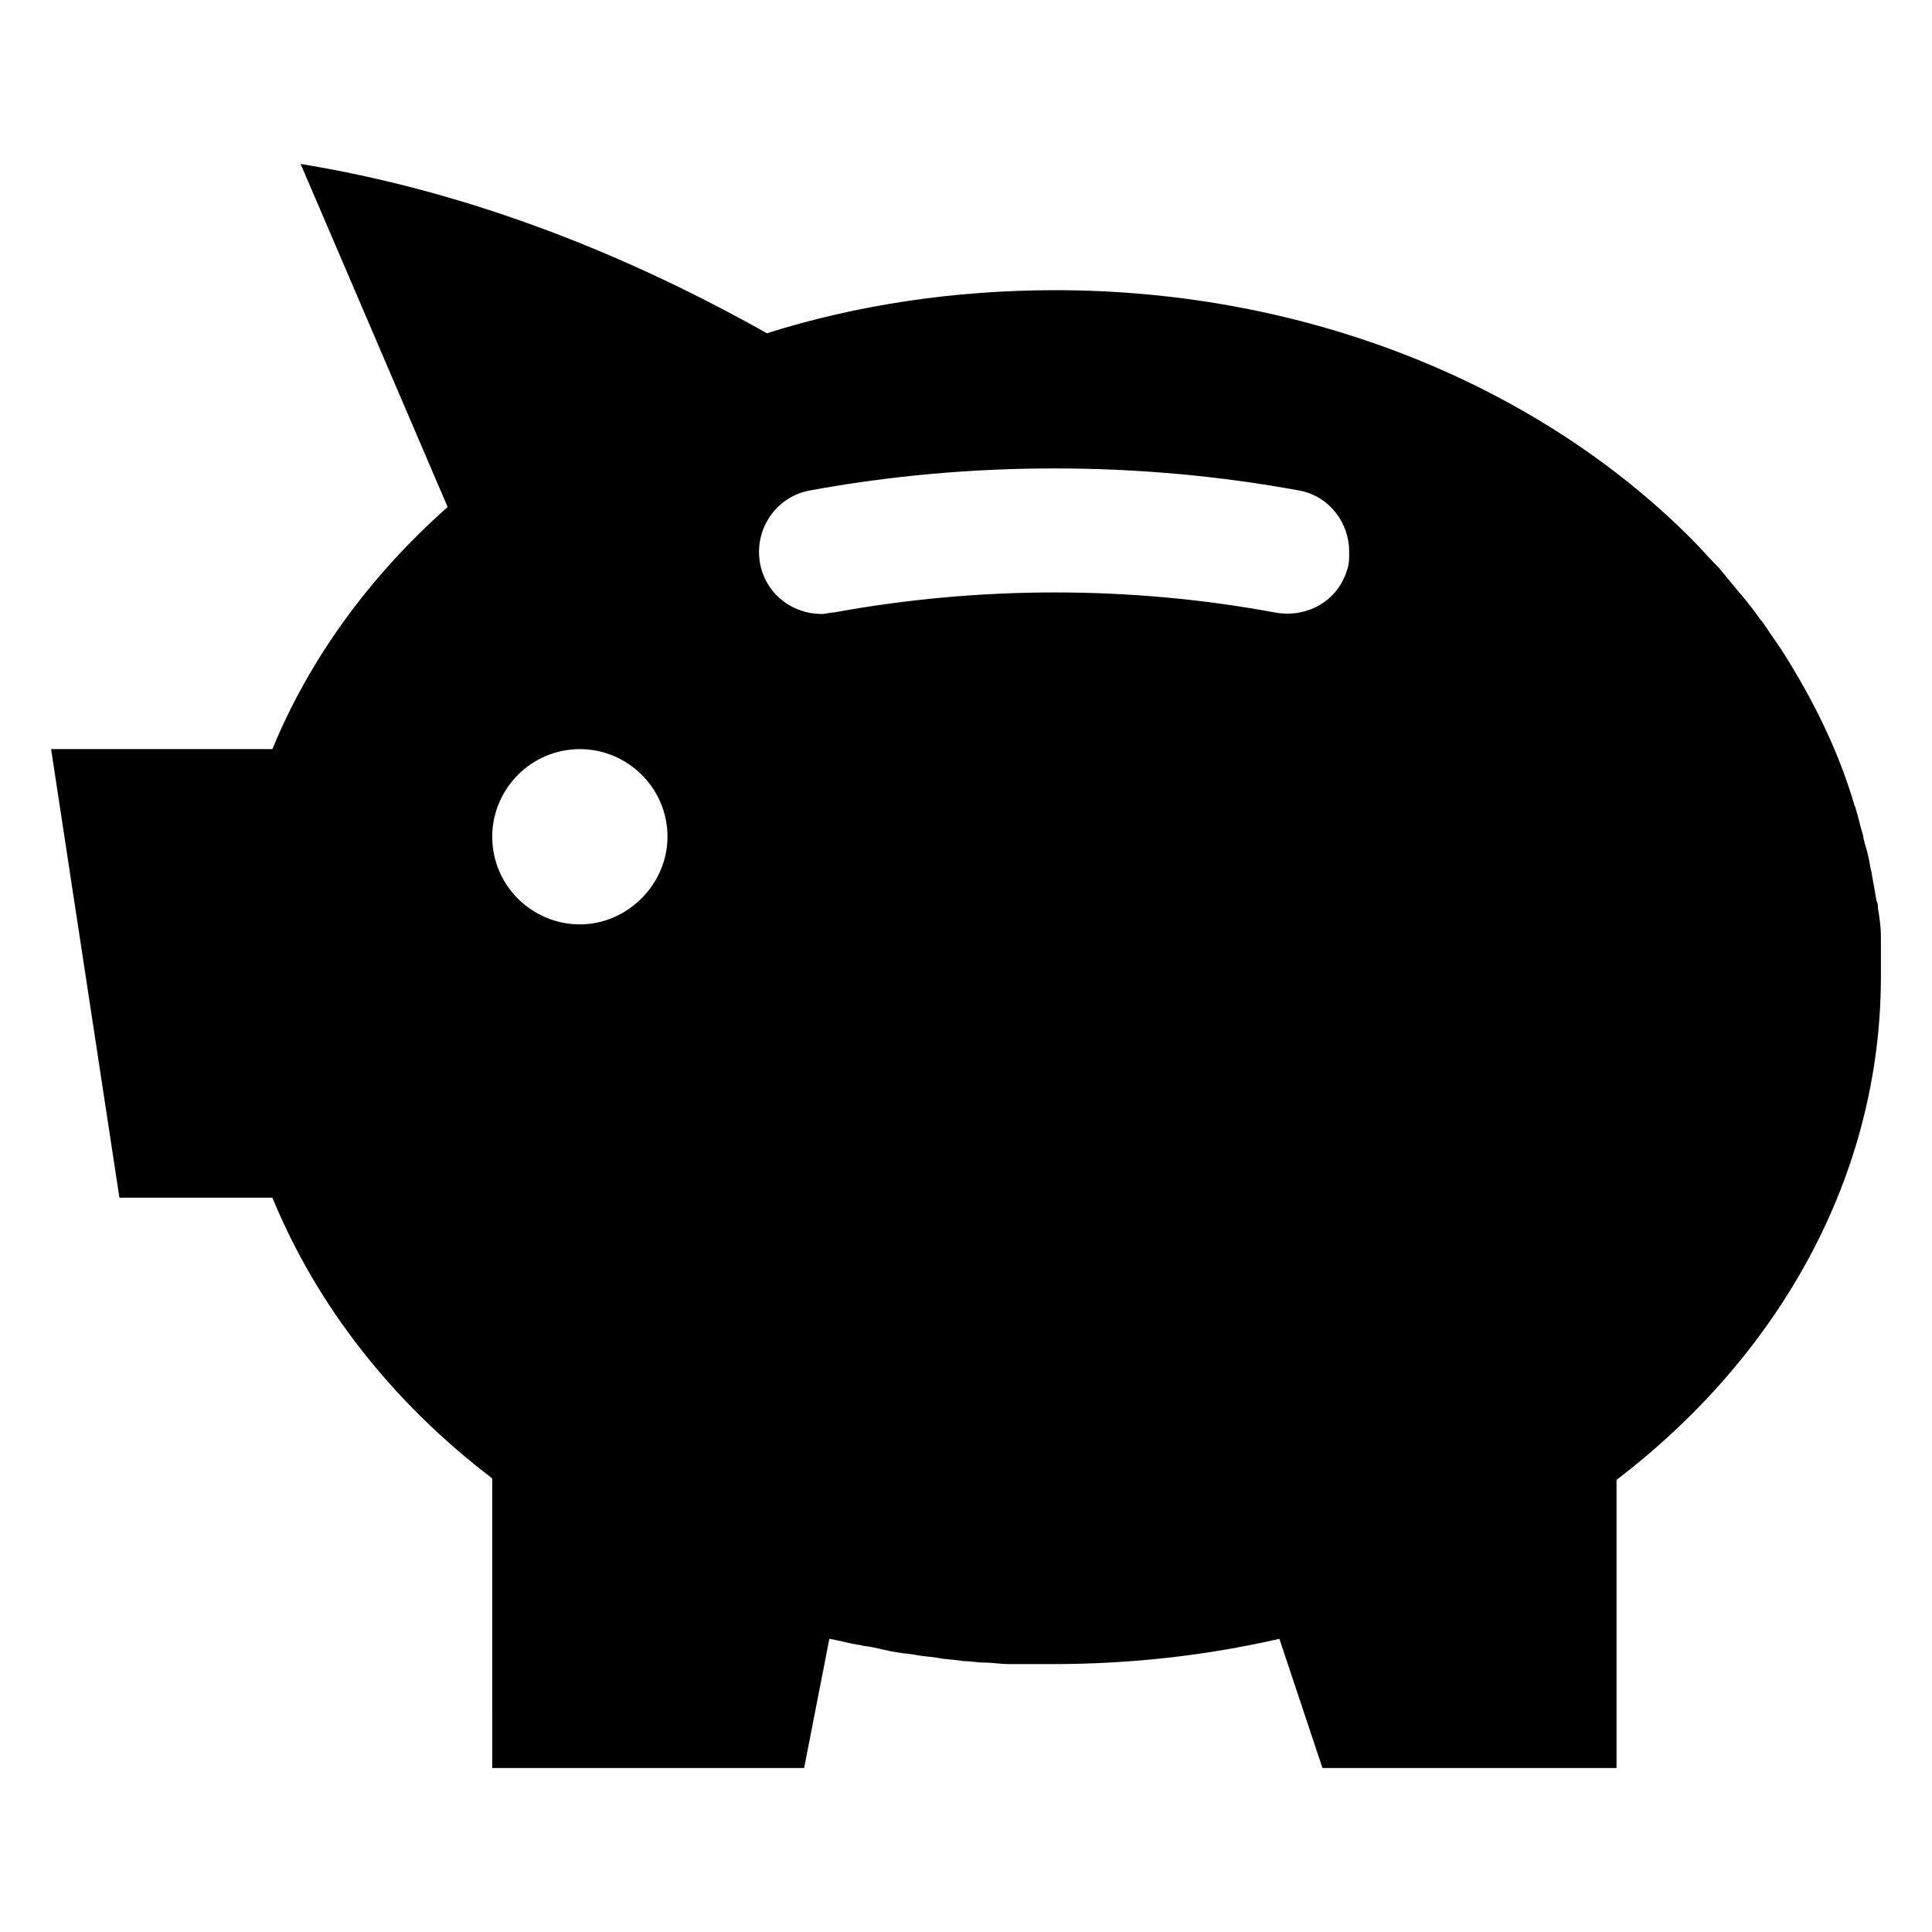 <?xml version="1.0" encoding="UTF-8"?>
<!-- Uploaded to: SVG Repo, www.svgrepo.com, Generator: SVG Repo Mixer Tools -->
<svg fill="#000000" width="800px" height="800px" version="1.1" viewBox="144 144 512 512" xmlns="http://www.w3.org/2000/svg">
 <path d="m642.46 394.09v-0.395-1.574c0-2.363-0.395-5.117-0.789-7.477 0-0.789 0-1.18-0.395-1.969-0.395-2.363-0.789-4.723-1.18-6.691 0-0.789-0.395-1.574-0.395-1.969-0.395-2.363-0.789-4.328-1.574-6.691 0-0.395-0.395-1.18-0.395-1.969-0.789-2.363-1.18-4.723-1.969-7.086 0-0.395-0.395-0.789-0.395-1.18-4.328-14.562-11.02-27.945-19.285-40.934-1.574-2.363-3.543-5.117-5.117-7.477l-0.395-0.395c-1.574-2.363-3.543-4.723-5.117-6.691l-0.395-0.395c-1.969-2.363-3.543-4.328-5.512-6.691l-0.395-0.395c-2.363-2.363-4.723-5.117-7.086-7.477-40.148-40.148-100.76-65.73-168.46-65.73-26.766 0-52.742 3.938-76.359 11.414-41.316-23.223-82.645-38.18-123.58-44.871l38.965 90.922c-20.469 18.105-36.605 40.148-46.445 64.156h-58.645l18.105 118.87h40.539c11.809 28.734 31.883 54.316 58.254 74.391l0.004 76.754h82.656l6.691-34.242c2.363 0.395 5.117 1.18 7.477 1.574 0.789 0 1.574 0.395 2.363 0.395 2.754 0.395 5.117 1.18 7.871 1.574 1.969 0.395 3.543 0.395 5.512 0.789 1.969 0.395 3.938 0.395 5.902 0.789 1.969 0.395 4.328 0.395 6.297 0.789 1.969 0 3.938 0.395 5.512 0.395 2.363 0 4.328 0.395 6.691 0.395h5.902 5.902c20.859 0 40.934-2.363 59.828-6.691l11.414 34.234h77.934v-76.359c43.297-33.062 70.062-80.688 70.062-133.43v-8.66zm-344.79-5.117c-12.594 0-23.223-10.234-23.223-23.223 0-12.594 10.234-23.223 23.223-23.223 12.594 0 23.223 10.234 23.223 23.223-0.004 12.598-10.629 23.223-23.223 23.223zm203.49-94.465c-2.363 8.66-10.629 13.383-19.285 11.809-38.18-7.086-78.328-7.086-116.9 0-1.18 0-1.969 0.395-3.148 0.395-7.477 0-14.168-4.723-16.137-12.203-2.363-9.055 3.148-18.5 12.594-20.469 42.508-7.871 87.773-7.871 130.28 0 7.871 1.574 12.988 8.66 12.988 16.137 0 1.578 0 3.152-0.395 4.332z"/>
</svg>